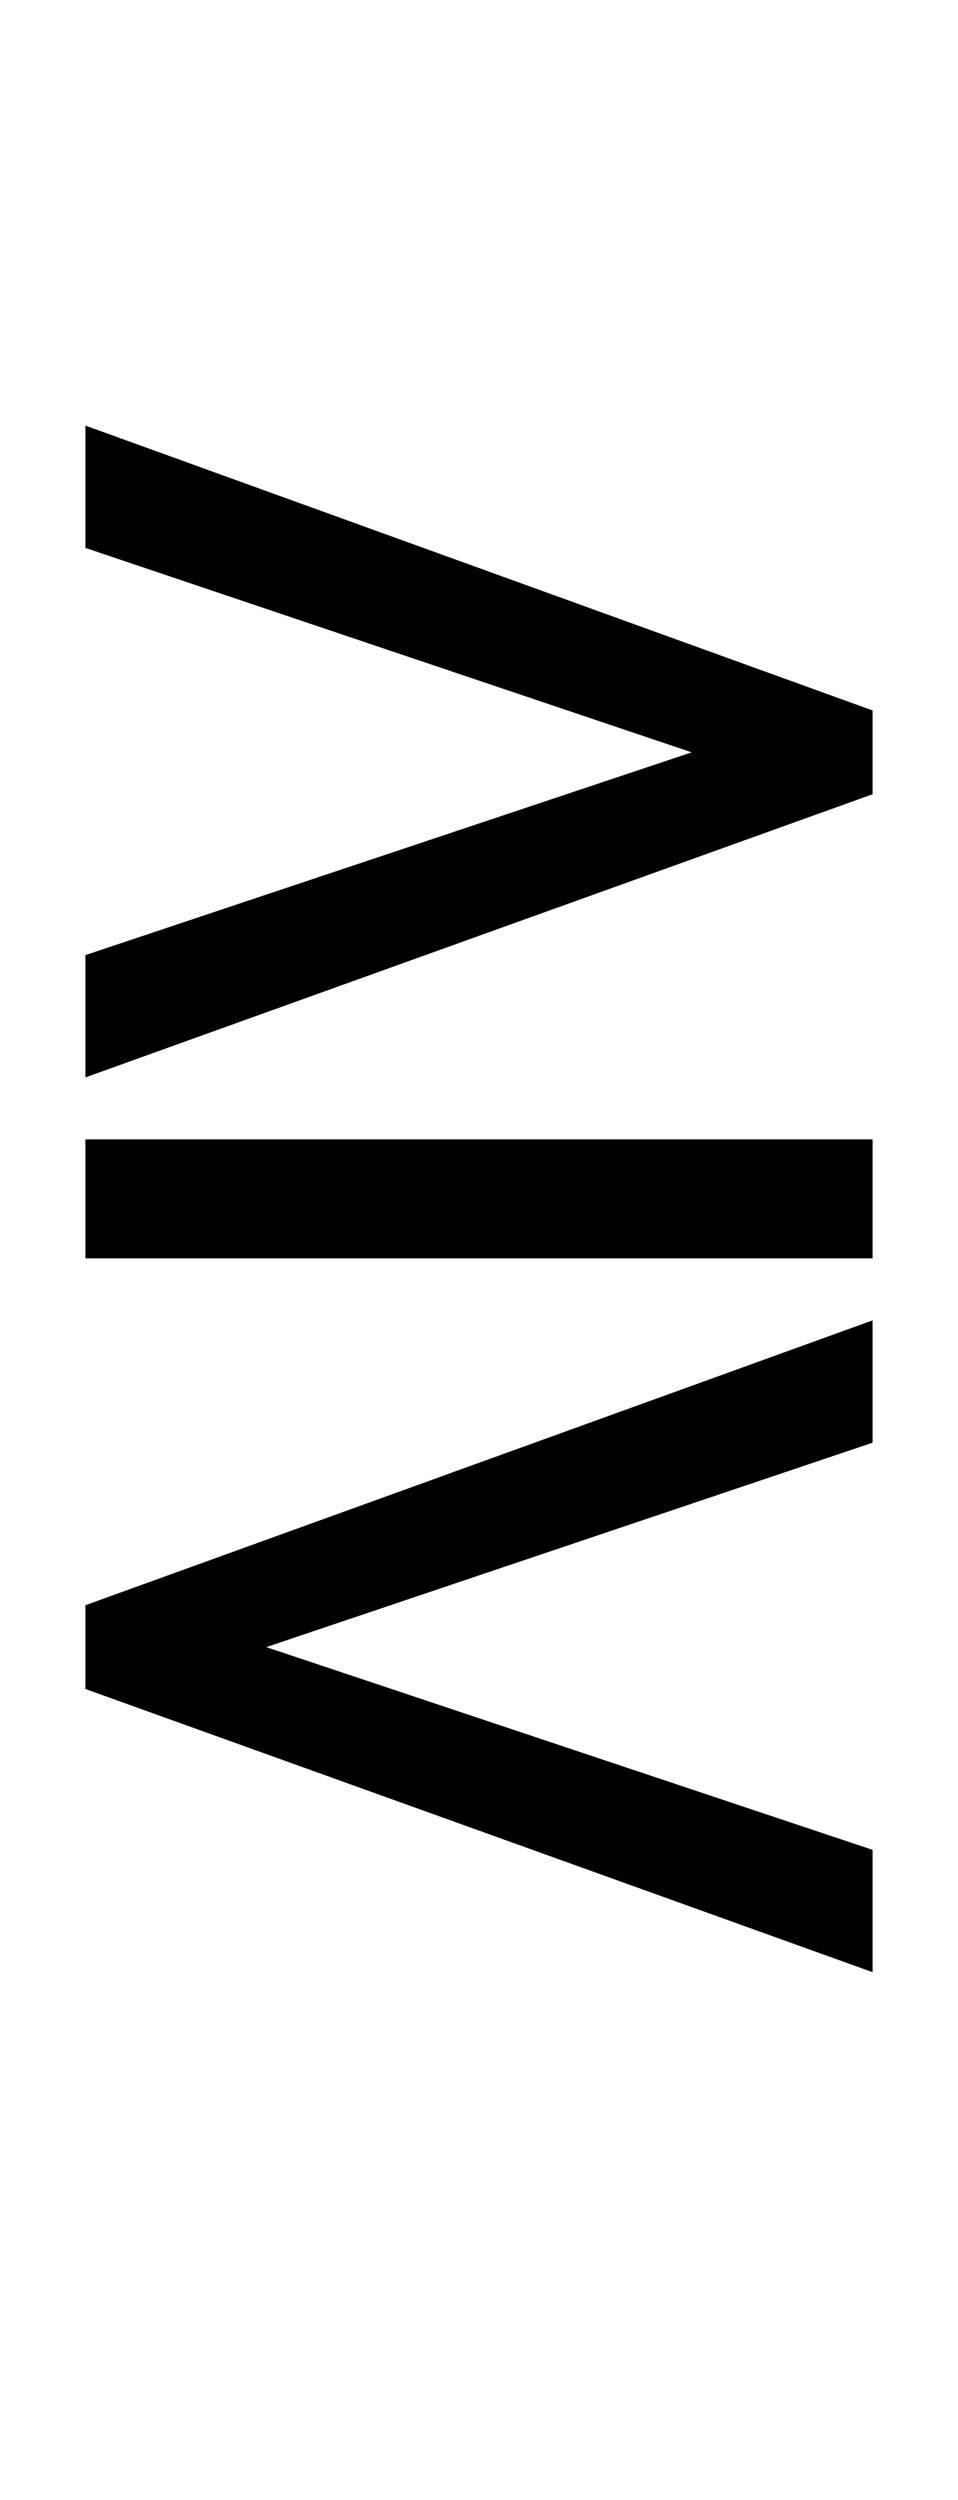 <?xml version="1.0" encoding="UTF-8" standalone="no"?>
<!DOCTYPE svg PUBLIC "-//W3C//DTD SVG 1.1//EN" "http://www.w3.org/Graphics/SVG/1.1/DTD/svg11.dtd">
 <svg xmlns="http://www.w3.org/2000/svg" xmlns:xlink="http://www.w3.org/1999/xlink" width="114.4" height="298.4"><path fill="black" d="M104.20 94.80L10.20 128.60L10.20 114L82.60 89.80L10.20 65.40L10.20 50.80L104.20 84.80L104.20 94.80ZM104.20 150.20L10.20 150.20L10.20 136L104.20 136L104.20 150.20ZM104.20 220.80L104.20 235.40L10.20 201.60L10.20 191.60L104.20 157.60L104.20 172.20L31.80 196.60L104.20 220.80Z"/></svg>
